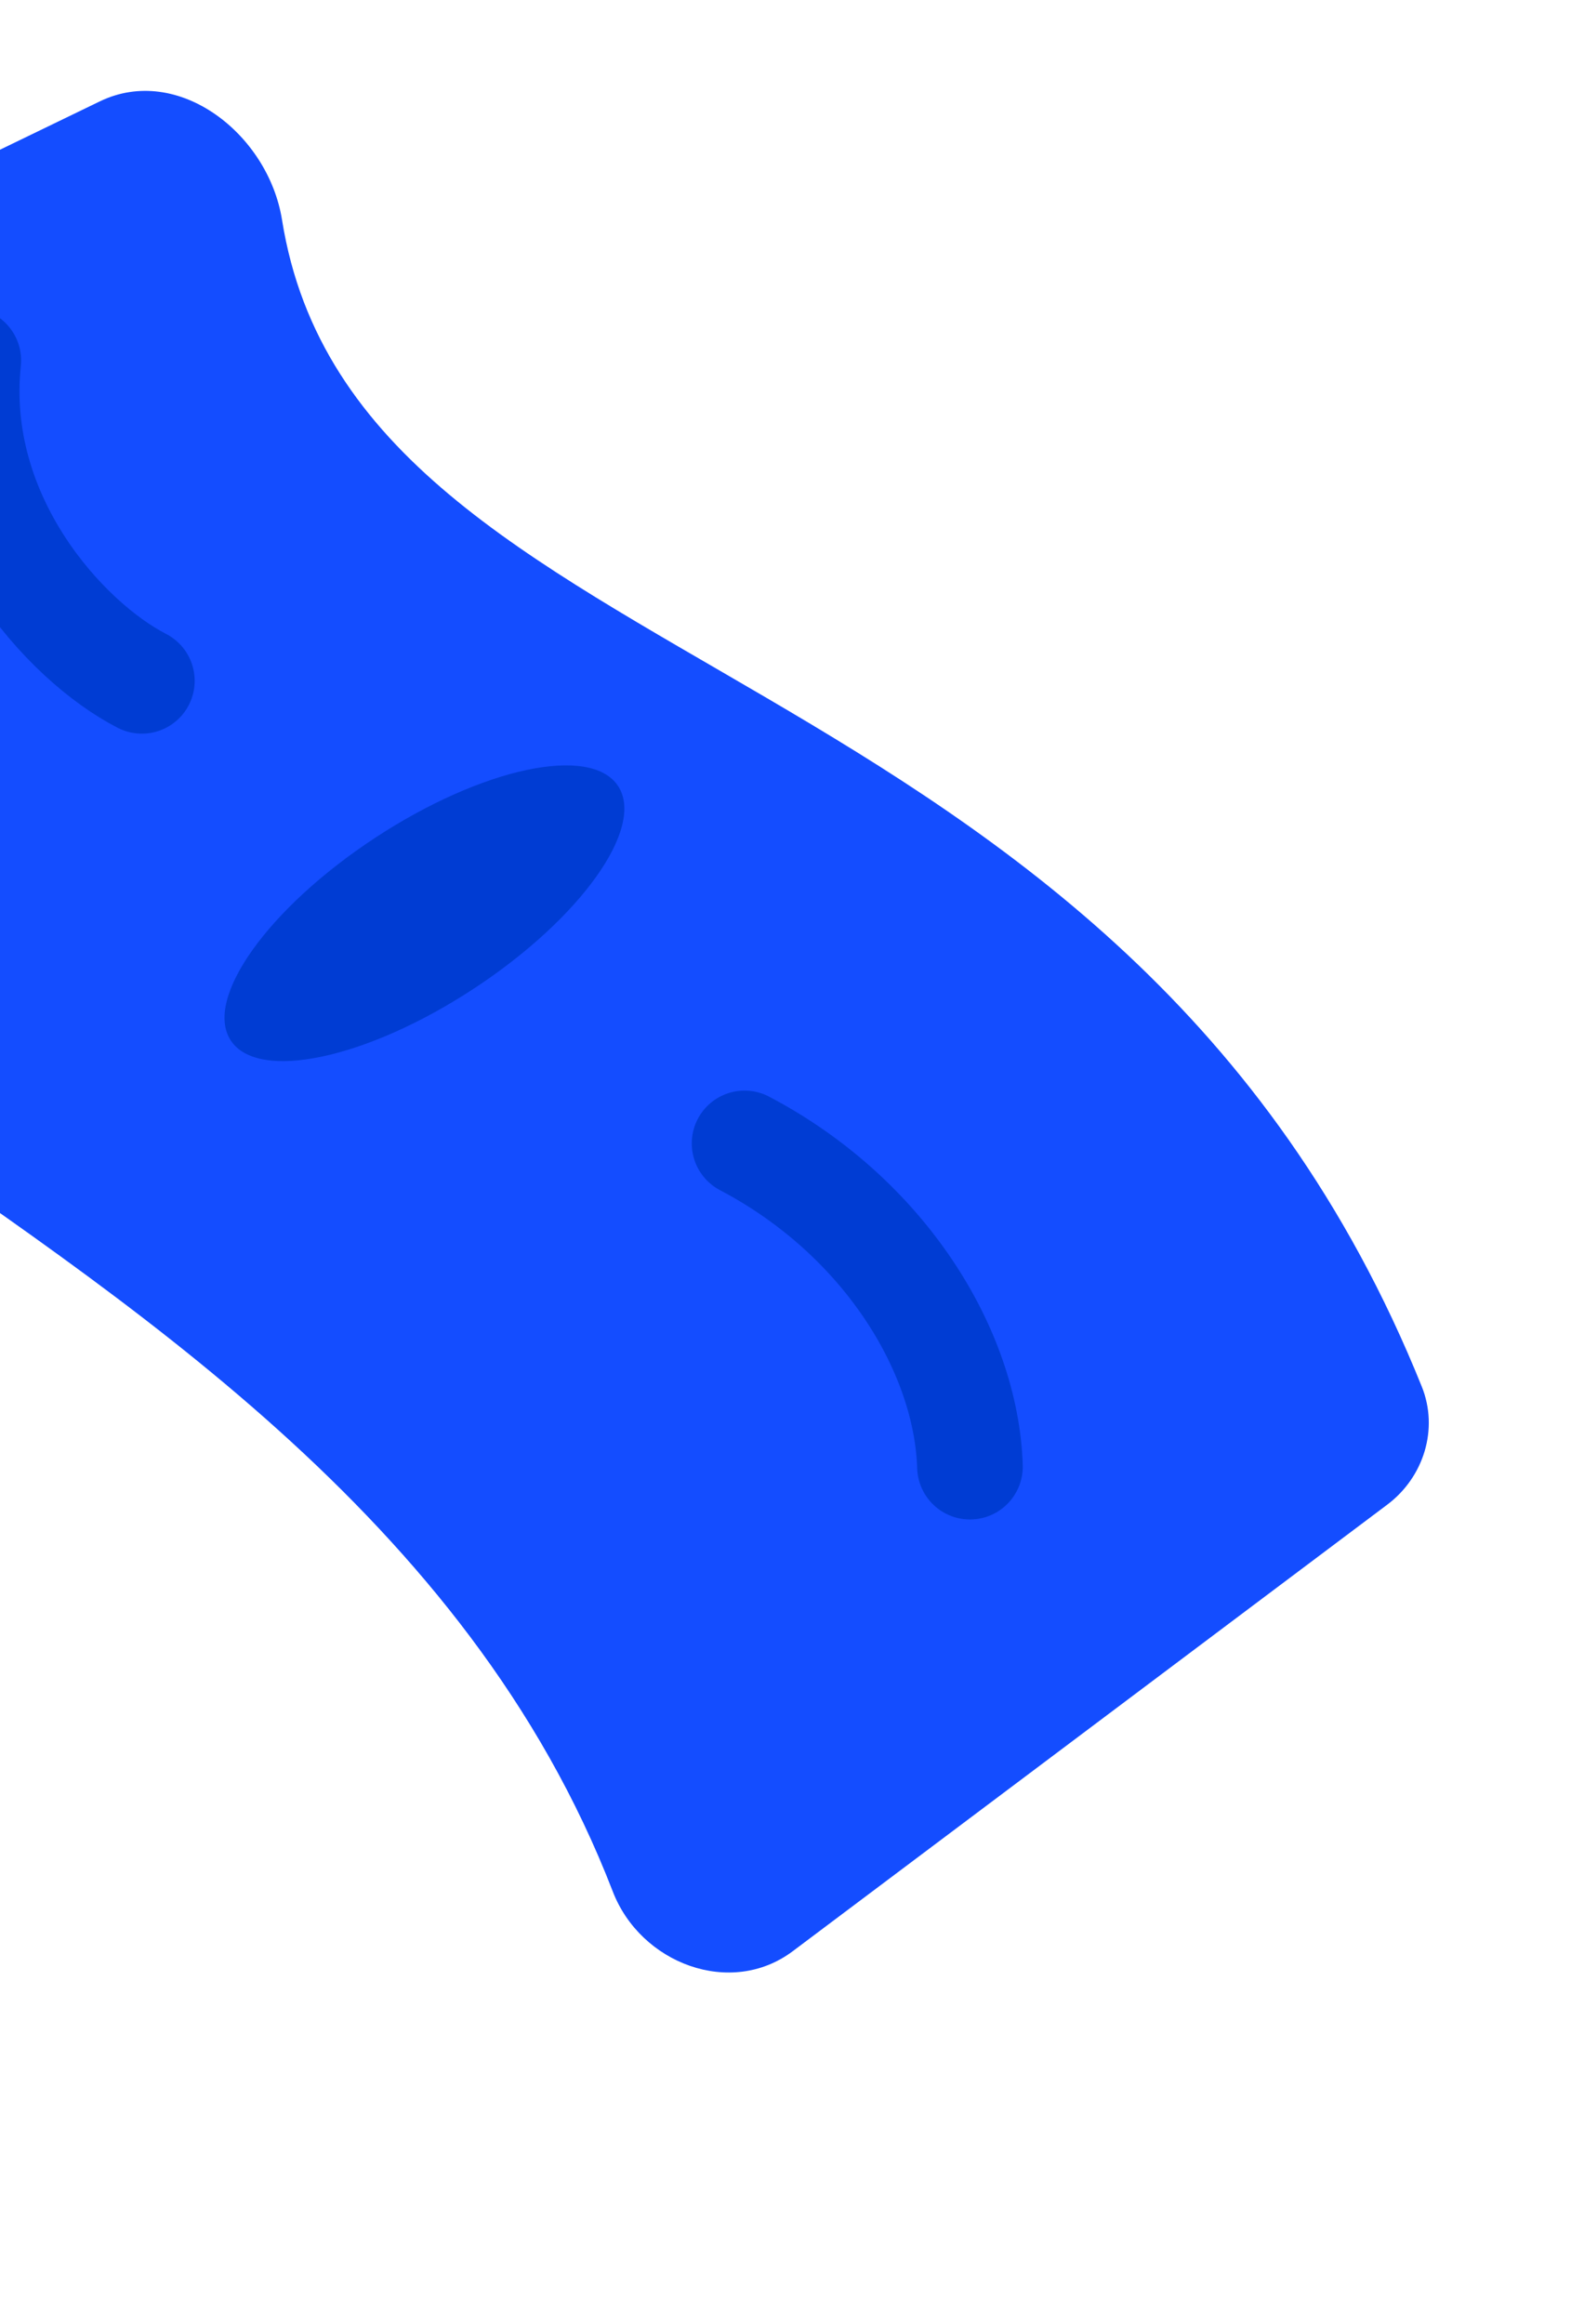 <svg width="60" height="88" viewBox="0 0 60 88" fill="none" xmlns="http://www.w3.org/2000/svg">
<path d="M23.212 71.631C12.197 43.117 -29.08 38.99 -20.06 16.426C-19.72 15.577 -19.034 14.885 -18.211 14.487L3.779 3.84C6.747 2.403 10.163 5.072 10.683 8.328C13.517 26.077 42.417 24.13 53.855 52.508C54.502 54.113 53.932 55.94 52.549 56.979L30.029 73.89C27.684 75.651 24.269 74.366 23.212 71.631Z" fill="#144DFF"/>
<path d="M-1.2 13.651C-1.83 19.604 2.481 24.3 5.374 25.783" stroke="#003CD3" stroke-width="4" stroke-linecap="round"/>
<path d="M28.203 43.3C33.501 46.085 36.602 51.155 36.741 55.541" stroke="#003CD3" stroke-width="4" stroke-linecap="round"/>
<ellipse cx="16.077" cy="34.584" rx="3.413" ry="8.776" transform="rotate(56.706 16.077 34.584)" fill="#003CD3"/>
</svg>
